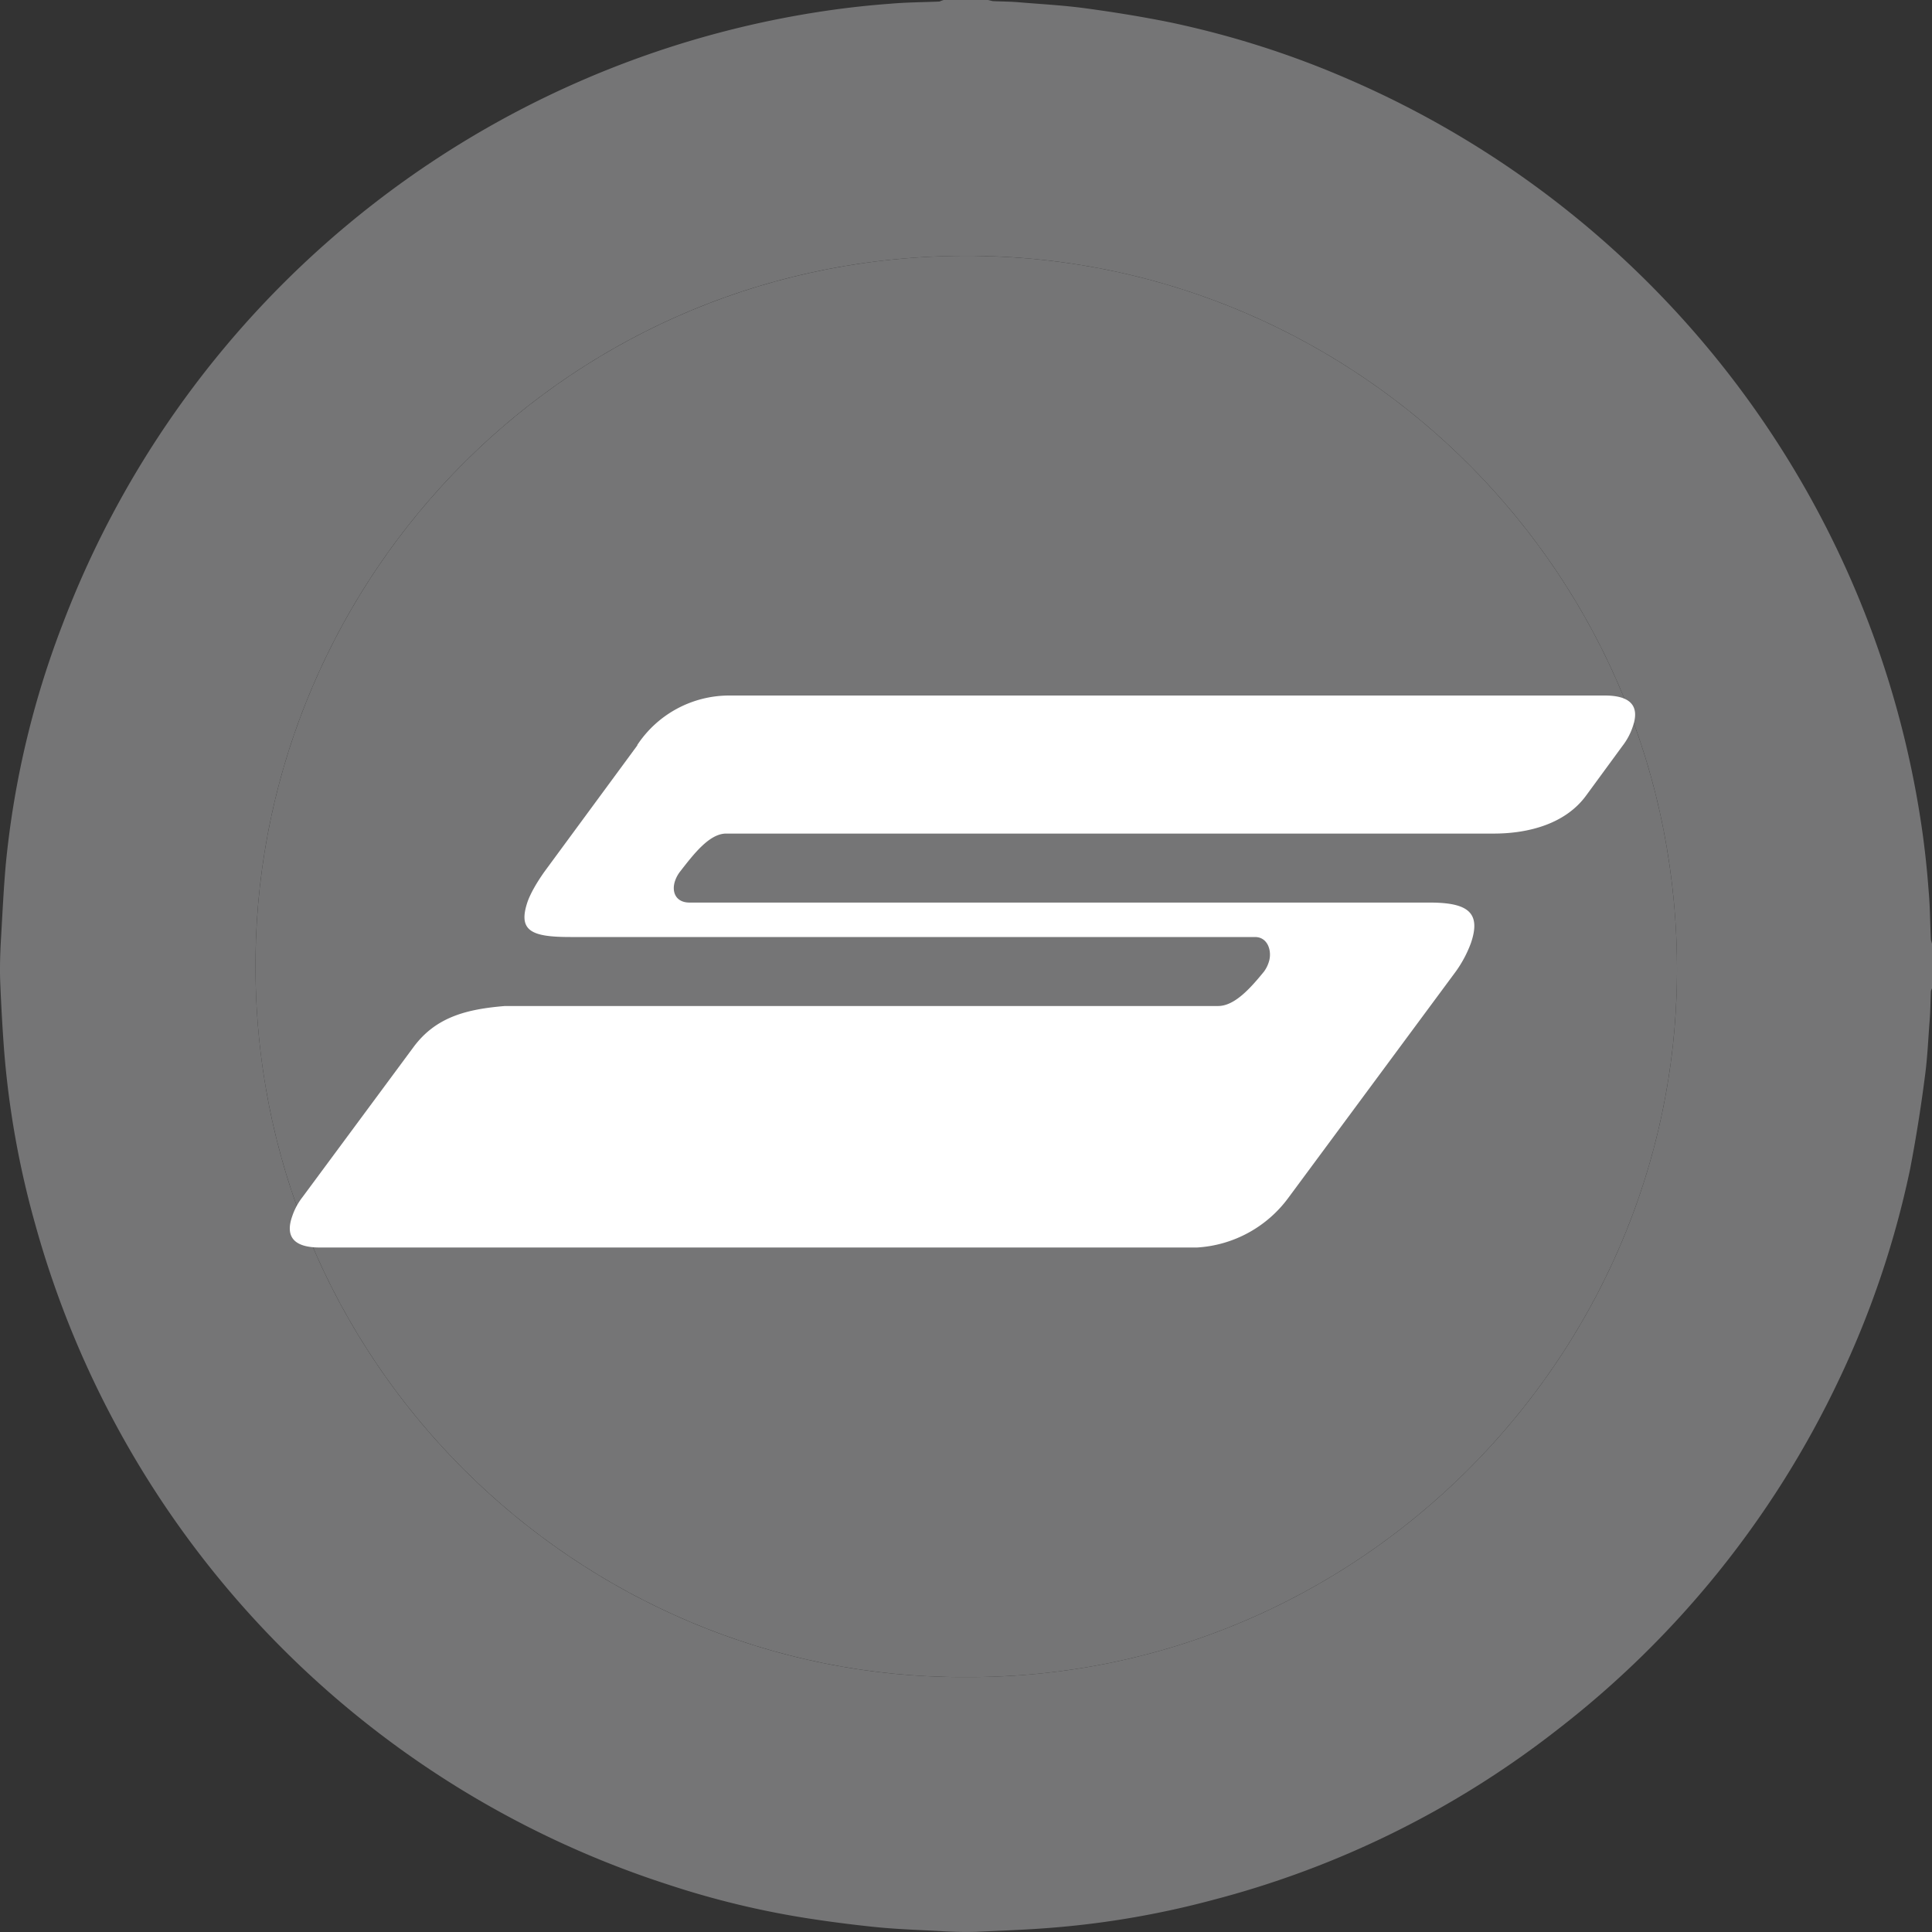 <svg width="48" height="48" fill="none" xmlns="http://www.w3.org/2000/svg"><rect width="100%" height="100%" fill="#333333" stroke="none"/><path d="M23.444 0h1.106l.113.028c.215.01.43.01.646.028.553.047 1.106.075 1.66.15.693.094 1.396.207 2.09.347 1.518.319 2.998.788 4.423 1.407a24.025 24.025 0 0114.265 18.61c.075.516.131 1.04.169 1.557.037.403.037.815.056 1.218.01.038.019.066.028.104v1.106a.457.457 0 00-.028.066c-.01.234-.01.468-.028.703-.038.478-.056.956-.122 1.434a37.443 37.443 0 01-.366 2.288 23.227 23.227 0 01-1.79 5.279 23.905 23.905 0 01-6.992 8.663 23.513 23.513 0 01-8.557 4.22 22.3 22.3 0 01-4.086.694c-.59.046-1.181.065-1.771.093-.3.01-.61 0-.91-.018-.543-.029-1.096-.047-1.64-.104a33.366 33.366 0 01-1.659-.215 21.745 21.745 0 01-3.449-.835A23.958 23.958 0 01.875 30.416a22.427 22.427 0 01-.778-4.388 49.773 49.773 0 01-.093-1.669c-.01-.328 0-.666.018-.994.038-.637.066-1.265.122-1.894a22.611 22.611 0 011.415-5.972A24.032 24.032 0 0120.558.263a22.21 22.21 0 011.556-.17c.413-.037.825-.037 1.228-.055A1.05 1.05 0 0123.445 0zm.544 41.667c9.747.047 17.61-7.922 17.676-17.458.066-9.92-7.873-17.749-17.451-17.852-10.038-.103-17.761 7.923-17.864 17.44-.113 10.013 8.013 17.908 17.639 17.87z" fill="#757576"/><path d="M23.988 41.667c9.747.047 17.61-7.922 17.676-17.458.066-9.92-7.873-17.749-17.451-17.852-10.038-.103-17.761 7.923-17.864 17.44-.113 10.013 8.013 17.908 17.639 17.87z" fill="#757576"/><path d="M15.83 18.514a2.74 2.74 0 012.27-1.234h21.772c.634 0 .874.258.694.772a1.6 1.6 0 01-.256.48l-.91 1.242c-.506.686-1.406.936-2.288.936H18.04c-.42 0-.814.522-1.148.95a.799.799 0 00-.12.224c-.094.274.018.54.36.54h18.386c.942 0 1.286.24 1.028 1.002-.093.253-.22.493-.378.712l-4.148 5.606a3.04 3.04 0 01-2.28 1.25H7.944c-.626 0-.866-.256-.686-.77a1.6 1.6 0 01.256-.48l2.76-3.73c.558-.754 1.33-.942 2.272-1.02h17.718c.41 0 .804-.444 1.14-.856a.8.8 0 00.12-.24c.084-.258-.018-.618-.344-.618H14.174c-.968 0-1.32-.146-1.062-.89.076-.204.213-.447.412-.73l2.314-3.146h-.008z" fill="#fff"/></svg>